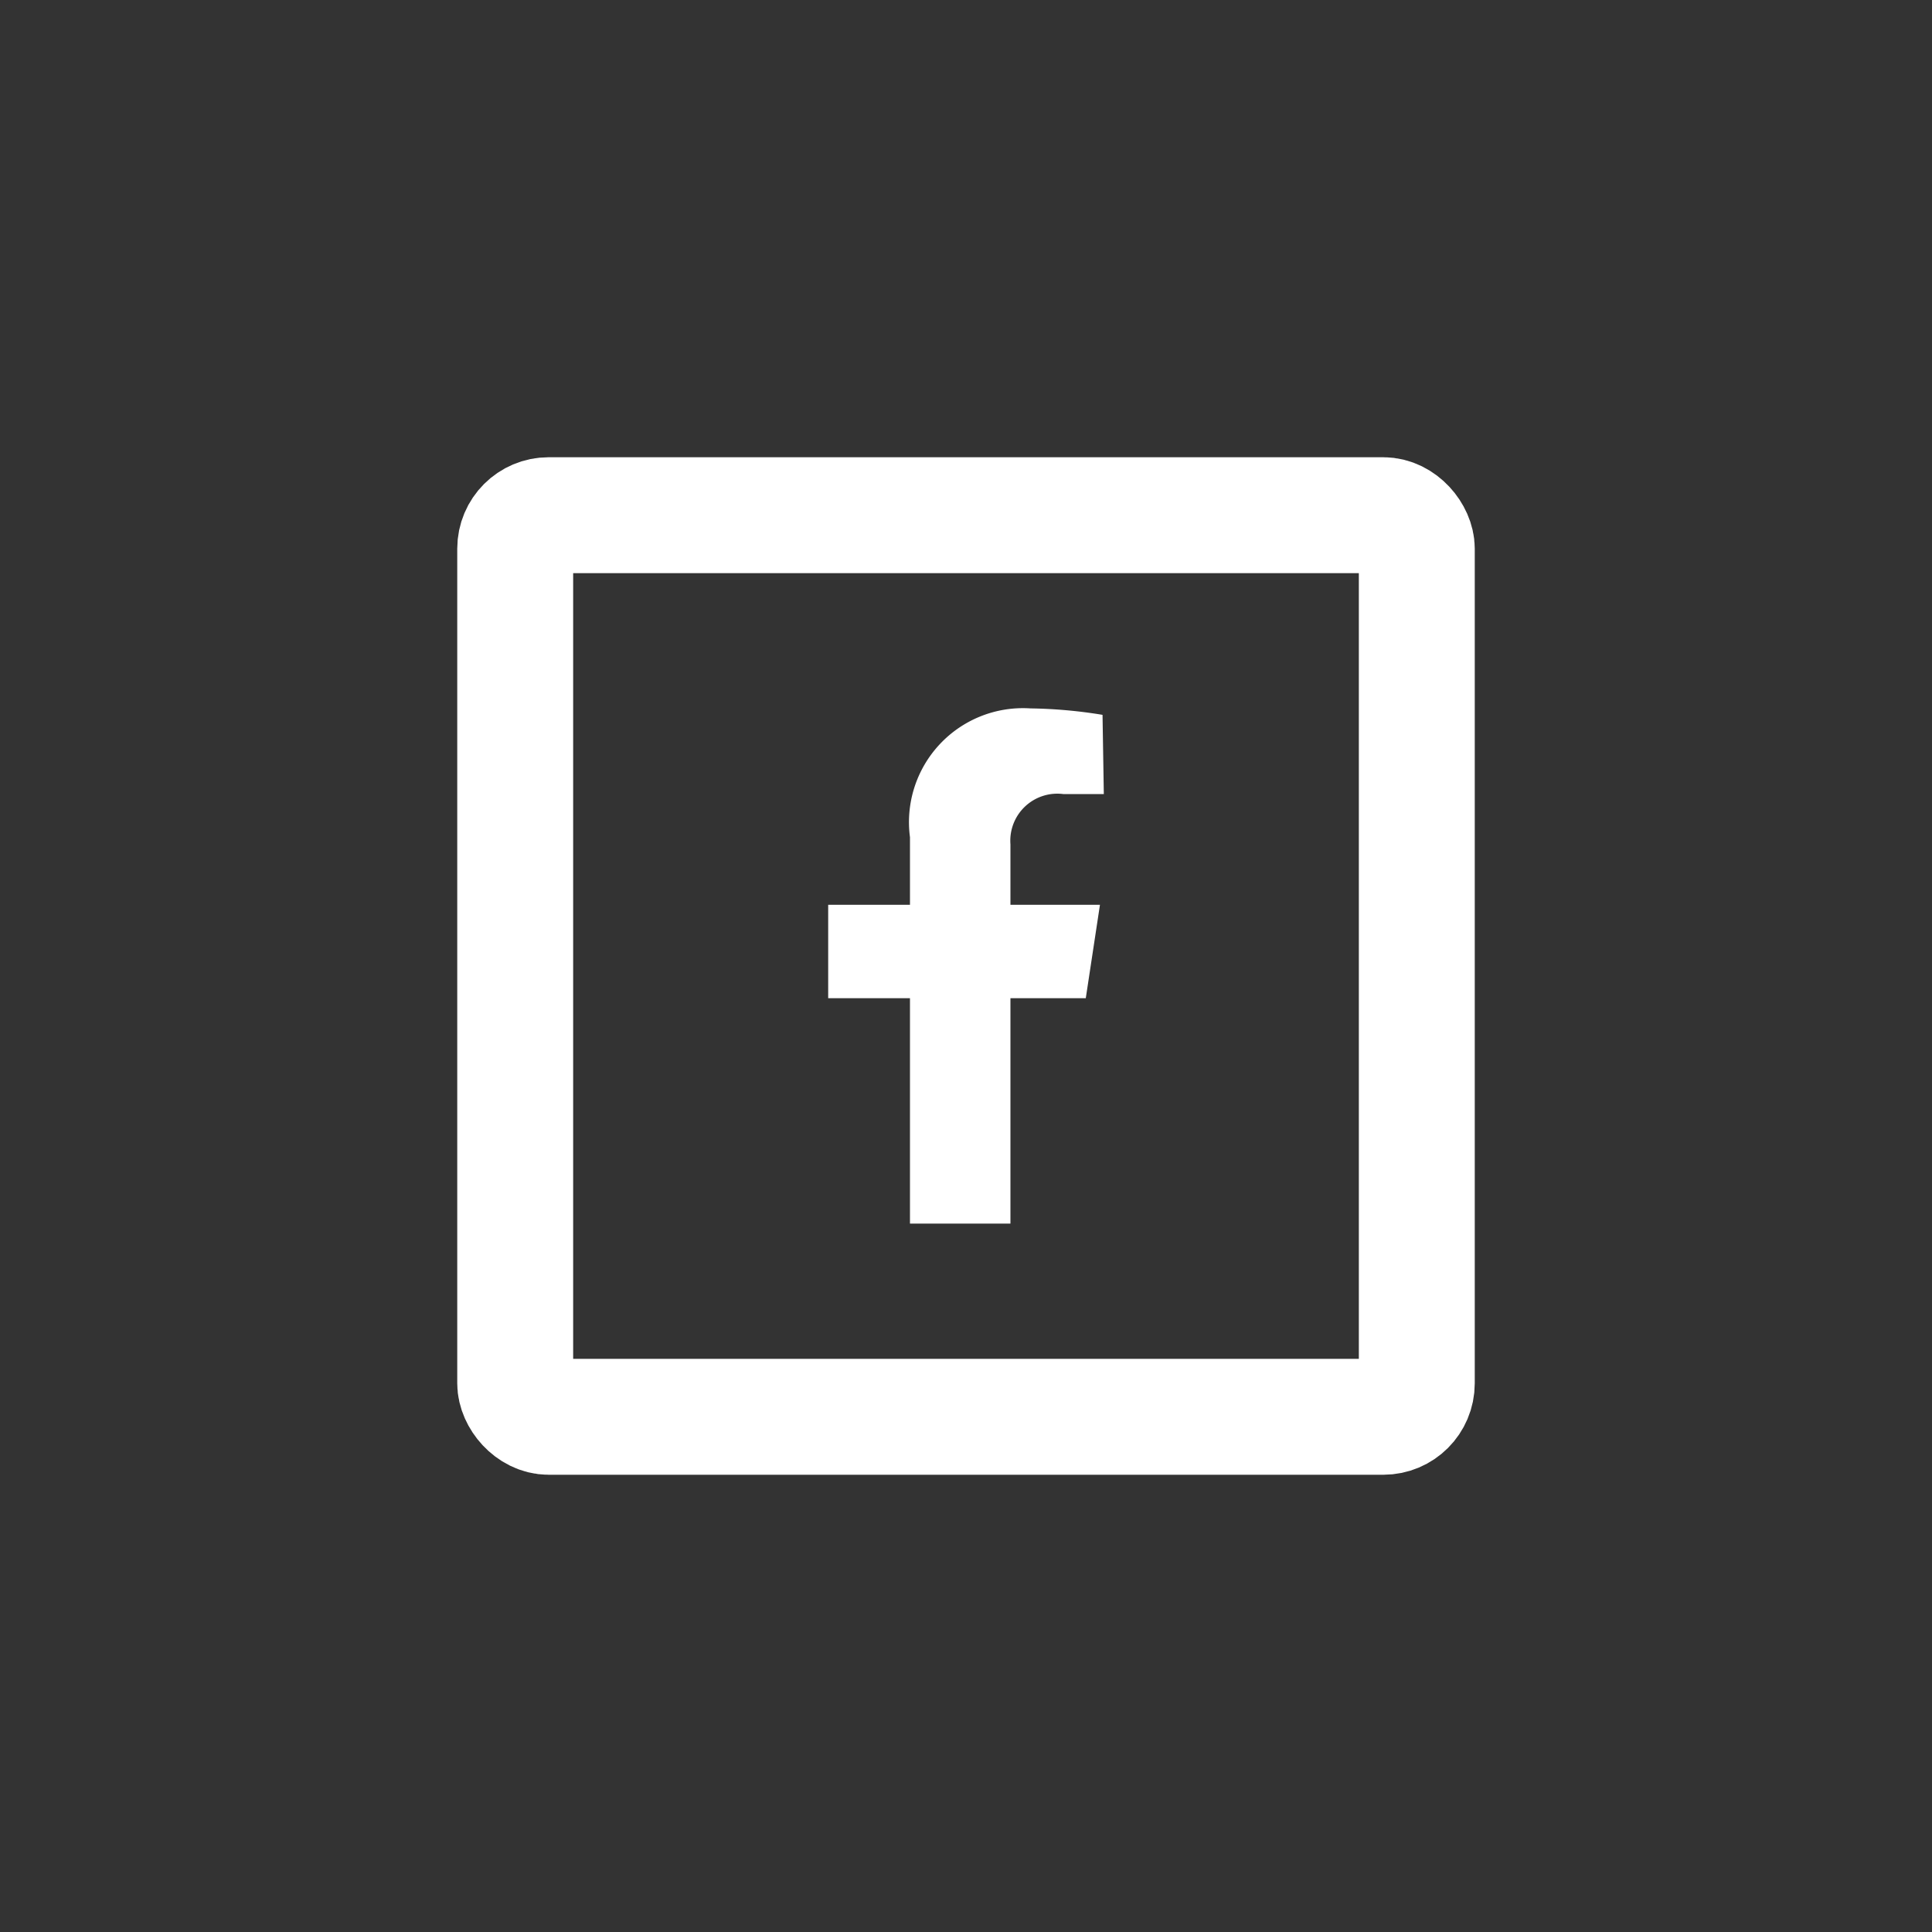 <svg xmlns="http://www.w3.org/2000/svg" viewBox="0 0 30 30"><rect x="0" y="0" width="30" height="30" fill="#333333" stroke="none"/><defs><style>.cls-1{fill:none;stroke:#fff;stroke-miterlimit:10;stroke-width:1.8px;}.cls-2{fill:#fff;}</style></defs><g id="Layer_2" data-name="Layer 2"><rect class="cls-1" x="8" y="8" width="14" height="14" rx="0.52"/><path class="cls-2" d="M17.14,12.33h-.63a.73.73,0,0,0-.82.78v.94h1.39l-.22,1.45H15.69V19H14.13V15.5H12.86V14.05h1.27V13A1.77,1.77,0,0,1,16,11a7.48,7.48,0,0,1,1.12.1Z"/></g></svg>